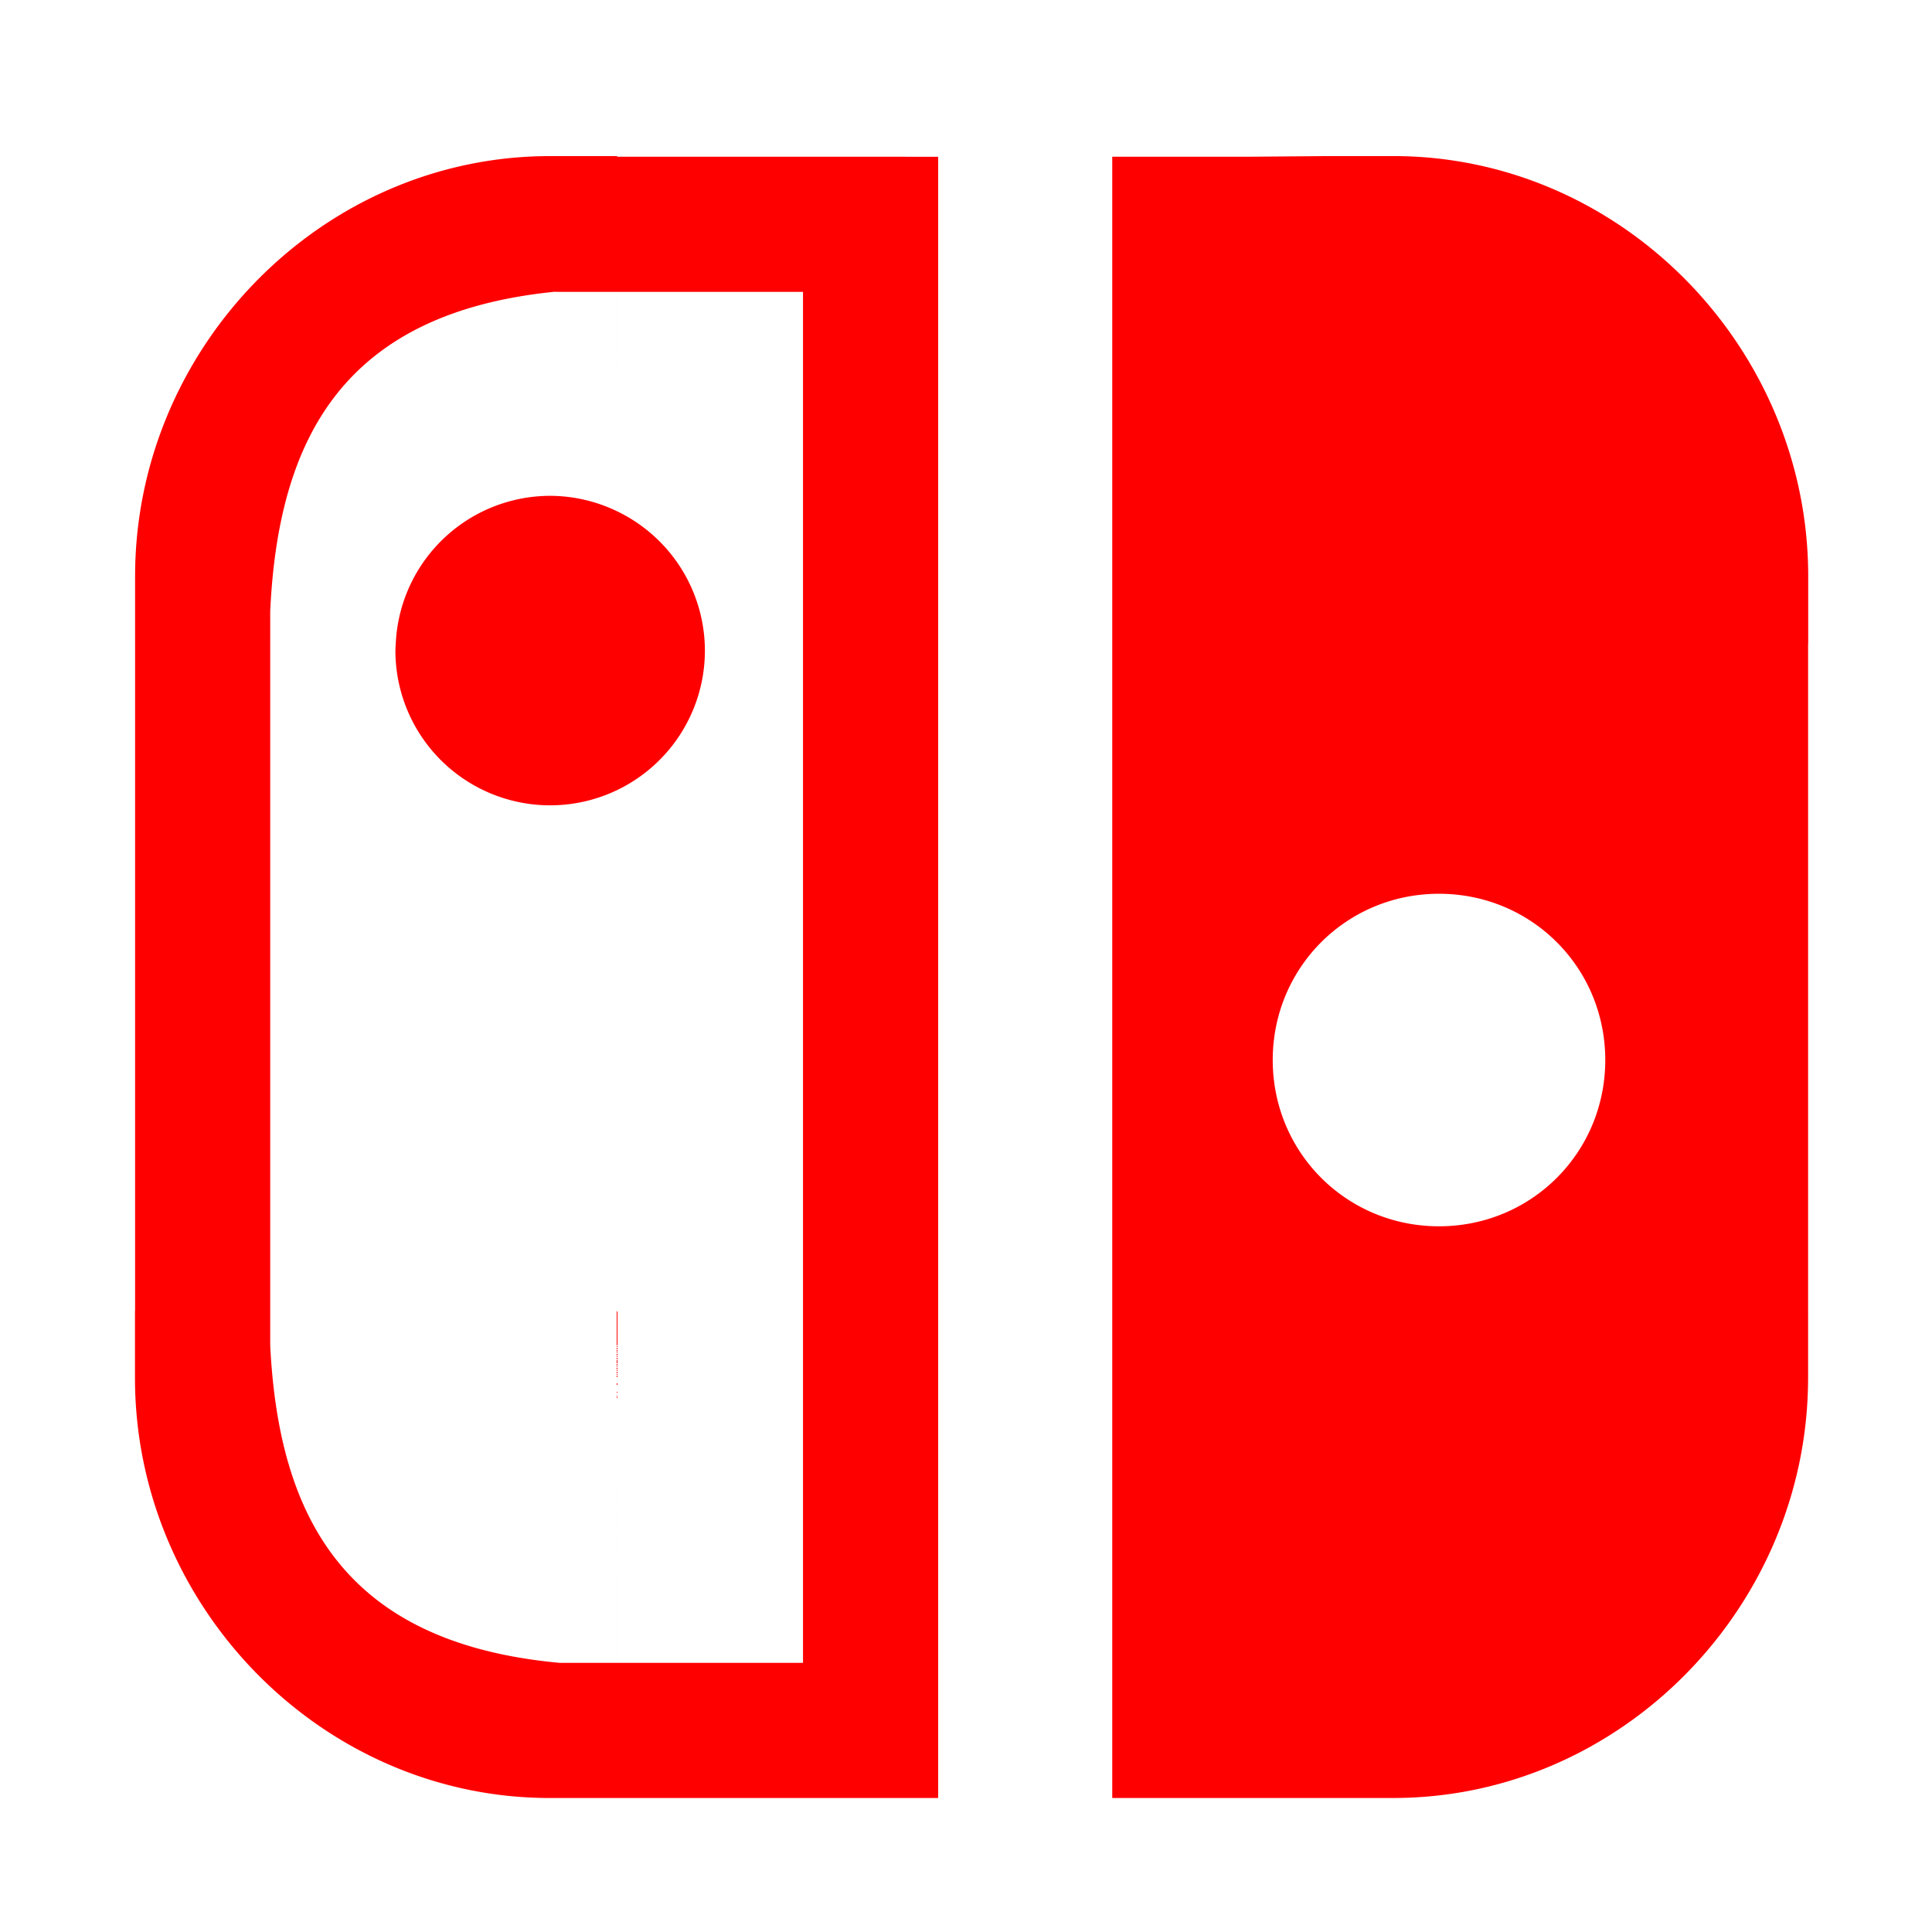 <?xml version="1.0" encoding="UTF-8" standalone="no"?>
<!-- Created with Inkscape (http://www.inkscape.org/) -->

<svg
   xmlns:dc="http://purl.org/dc/elements/1.1/"
   xmlns:cc="http://creativecommons.org/ns#"
   xmlns:rdf="http://www.w3.org/1999/02/22-rdf-syntax-ns#"
   xmlns:svg="http://www.w3.org/2000/svg"
   xmlns="http://www.w3.org/2000/svg"
   xmlns:sodipodi="http://sodipodi.sourceforge.net/DTD/sodipodi-0.dtd"
   xmlns:inkscape="http://www.inkscape.org/namespaces/inkscape"
   width="210mm"
   height="210mm"
   viewBox="0 0 210 210"
   version="1.1"
   id="svg8"
   inkscape:version="0.92.1 r15371"
   sodipodi:docname="Switch.svg">
  <defs
     id="defs2" />
  <sodipodi:namedview
     id="base"
     pagecolor="#ffffff"
     bordercolor="#666666"
     borderopacity="1.0"
     inkscape:pageopacity="0.0"
     inkscape:pageshadow="2"
     inkscape:zoom="0.7"
     inkscape:cx="579.90701"
     inkscape:cy="517.89479"
     inkscape:document-units="mm"
     inkscape:current-layer="layer1"
     showgrid="false"
     inkscape:window-width="1735"
     inkscape:window-height="1057"
     inkscape:window-x="-8"
     inkscape:window-y="1072"
     inkscape:window-maximized="1" />
  <g
     inkscape:label="レイヤー 1"
     inkscape:groupmode="layer"
     id="layer1"
     transform="translate(0,-87)">
    <path
       style="color:#000000;font-style:normal;font-variant:normal;font-weight:normal;font-stretch:normal;font-size:medium;line-height:normal;font-family:sans-serif;font-variant-ligatures:normal;font-variant-position:normal;font-variant-caps:normal;font-variant-numeric:normal;font-variant-alternates:normal;font-feature-settings:normal;text-indent:0;text-align:start;text-decoration:none;text-decoration-line:none;text-decoration-style:solid;text-decoration-color:#000000;letter-spacing:normal;word-spacing:normal;text-transform:none;writing-mode:lr-tb;direction:ltr;text-orientation:mixed;dominant-baseline:auto;baseline-shift:baseline;text-anchor:start;white-space:normal;shape-padding:0;clip-rule:nonzero;display:inline;overflow:visible;visibility:visible;opacity:1;isolation:auto;mix-blend-mode:normal;color-interpolation:sRGB;color-interpolation-filters:linearRGB;solid-color:#000000;solid-opacity:1;vector-effect:none;fill:#ff0001;fill-opacity:1;fill-rule:nonzero;stroke:none;stroke-width:12.02;stroke-linecap:butt;stroke-linejoin:miter;stroke-miterlimit:4;stroke-dasharray:none;stroke-dashoffset:0;stroke-opacity:1;color-rendering:auto;image-rendering:auto;shape-rendering:auto;text-rendering:auto;enable-background:accumulate"
       d="m 144.147,103.967 -8.563,0.07 h -8.261 -6.427 v 14.688 149.022 14.688 h 23.24 l 7.299,-5.1e-4 c 24.759,0 44.995,-20.743 45.095,-45.482 h 0.002 v -0.143 c 1e-5,-0.013 5.1e-4,-0.026 5.1e-4,-0.04 v -7.299 h -5.1e-4 v -6.097 -66.443 h 0.012 v -7.299 c 0,-24.82 -20.278,-45.665 -45.098,-45.665 z m -84.367,5.2e-4 c -24.759,0 -44.995,20.743 -45.095,45.482 h -0.002 v 0.143 c -1.2e-5,0.013 -5.17e-4,0.026 -5.17e-4,0.04 v 7.299 h 5.17e-4 v 6.097 66.443 h -0.012 v 7.299 c 1e-6,24.82 20.278,45.665 45.098,45.665 h 7.299 34.904 v -14.688 -149.022 -14.688 H 95.545 87.284 67.079 v -0.069 z m 0.568,14.74 v 0.018 h 6.73 l 5.19e-4,23.851 v -23.851 h 20.205 v 12.857 136.165 H 67.067 v -38.276 l -5.18e-4,38.276 H 60.855 C 37.467,265.611 30.318,251.956 29.371,233.27 v -3.799 h 37.696 l -37.696,-0.001 v -72.538 l 13.647,-5.2e-4 a 16.82,16.82 0 0 0 -0.039,0.784 16.82,16.82 0 0 0 16.82,16.82 16.82,16.82 0 0 0 16.82,-16.82 16.82,16.82 0 0 0 -9.539,-15.139 16.82,16.82 0 0 0 0,-5.2e-4 16.82,16.82 0 0 0 -7.28,-1.681 16.82,16.82 0 0 0 -16.781,16.035 h -13.647 v -3.528 c 0.885,-18.684 7.893,-32.394 30.977,-34.696 z m 96.065,65.441 c 10.052,0 18.072,8.02 18.072,18.072 0,10.052 -8.02,18.072 -18.072,18.072 -10.052,0 -18.072,-8.02 -18.072,-18.072 0,-10.052 8.02,-18.072 18.072,-18.072 z"
       id="path4506-0"
       inkscape:connector-curvature="0" />
  </g>
</svg>
